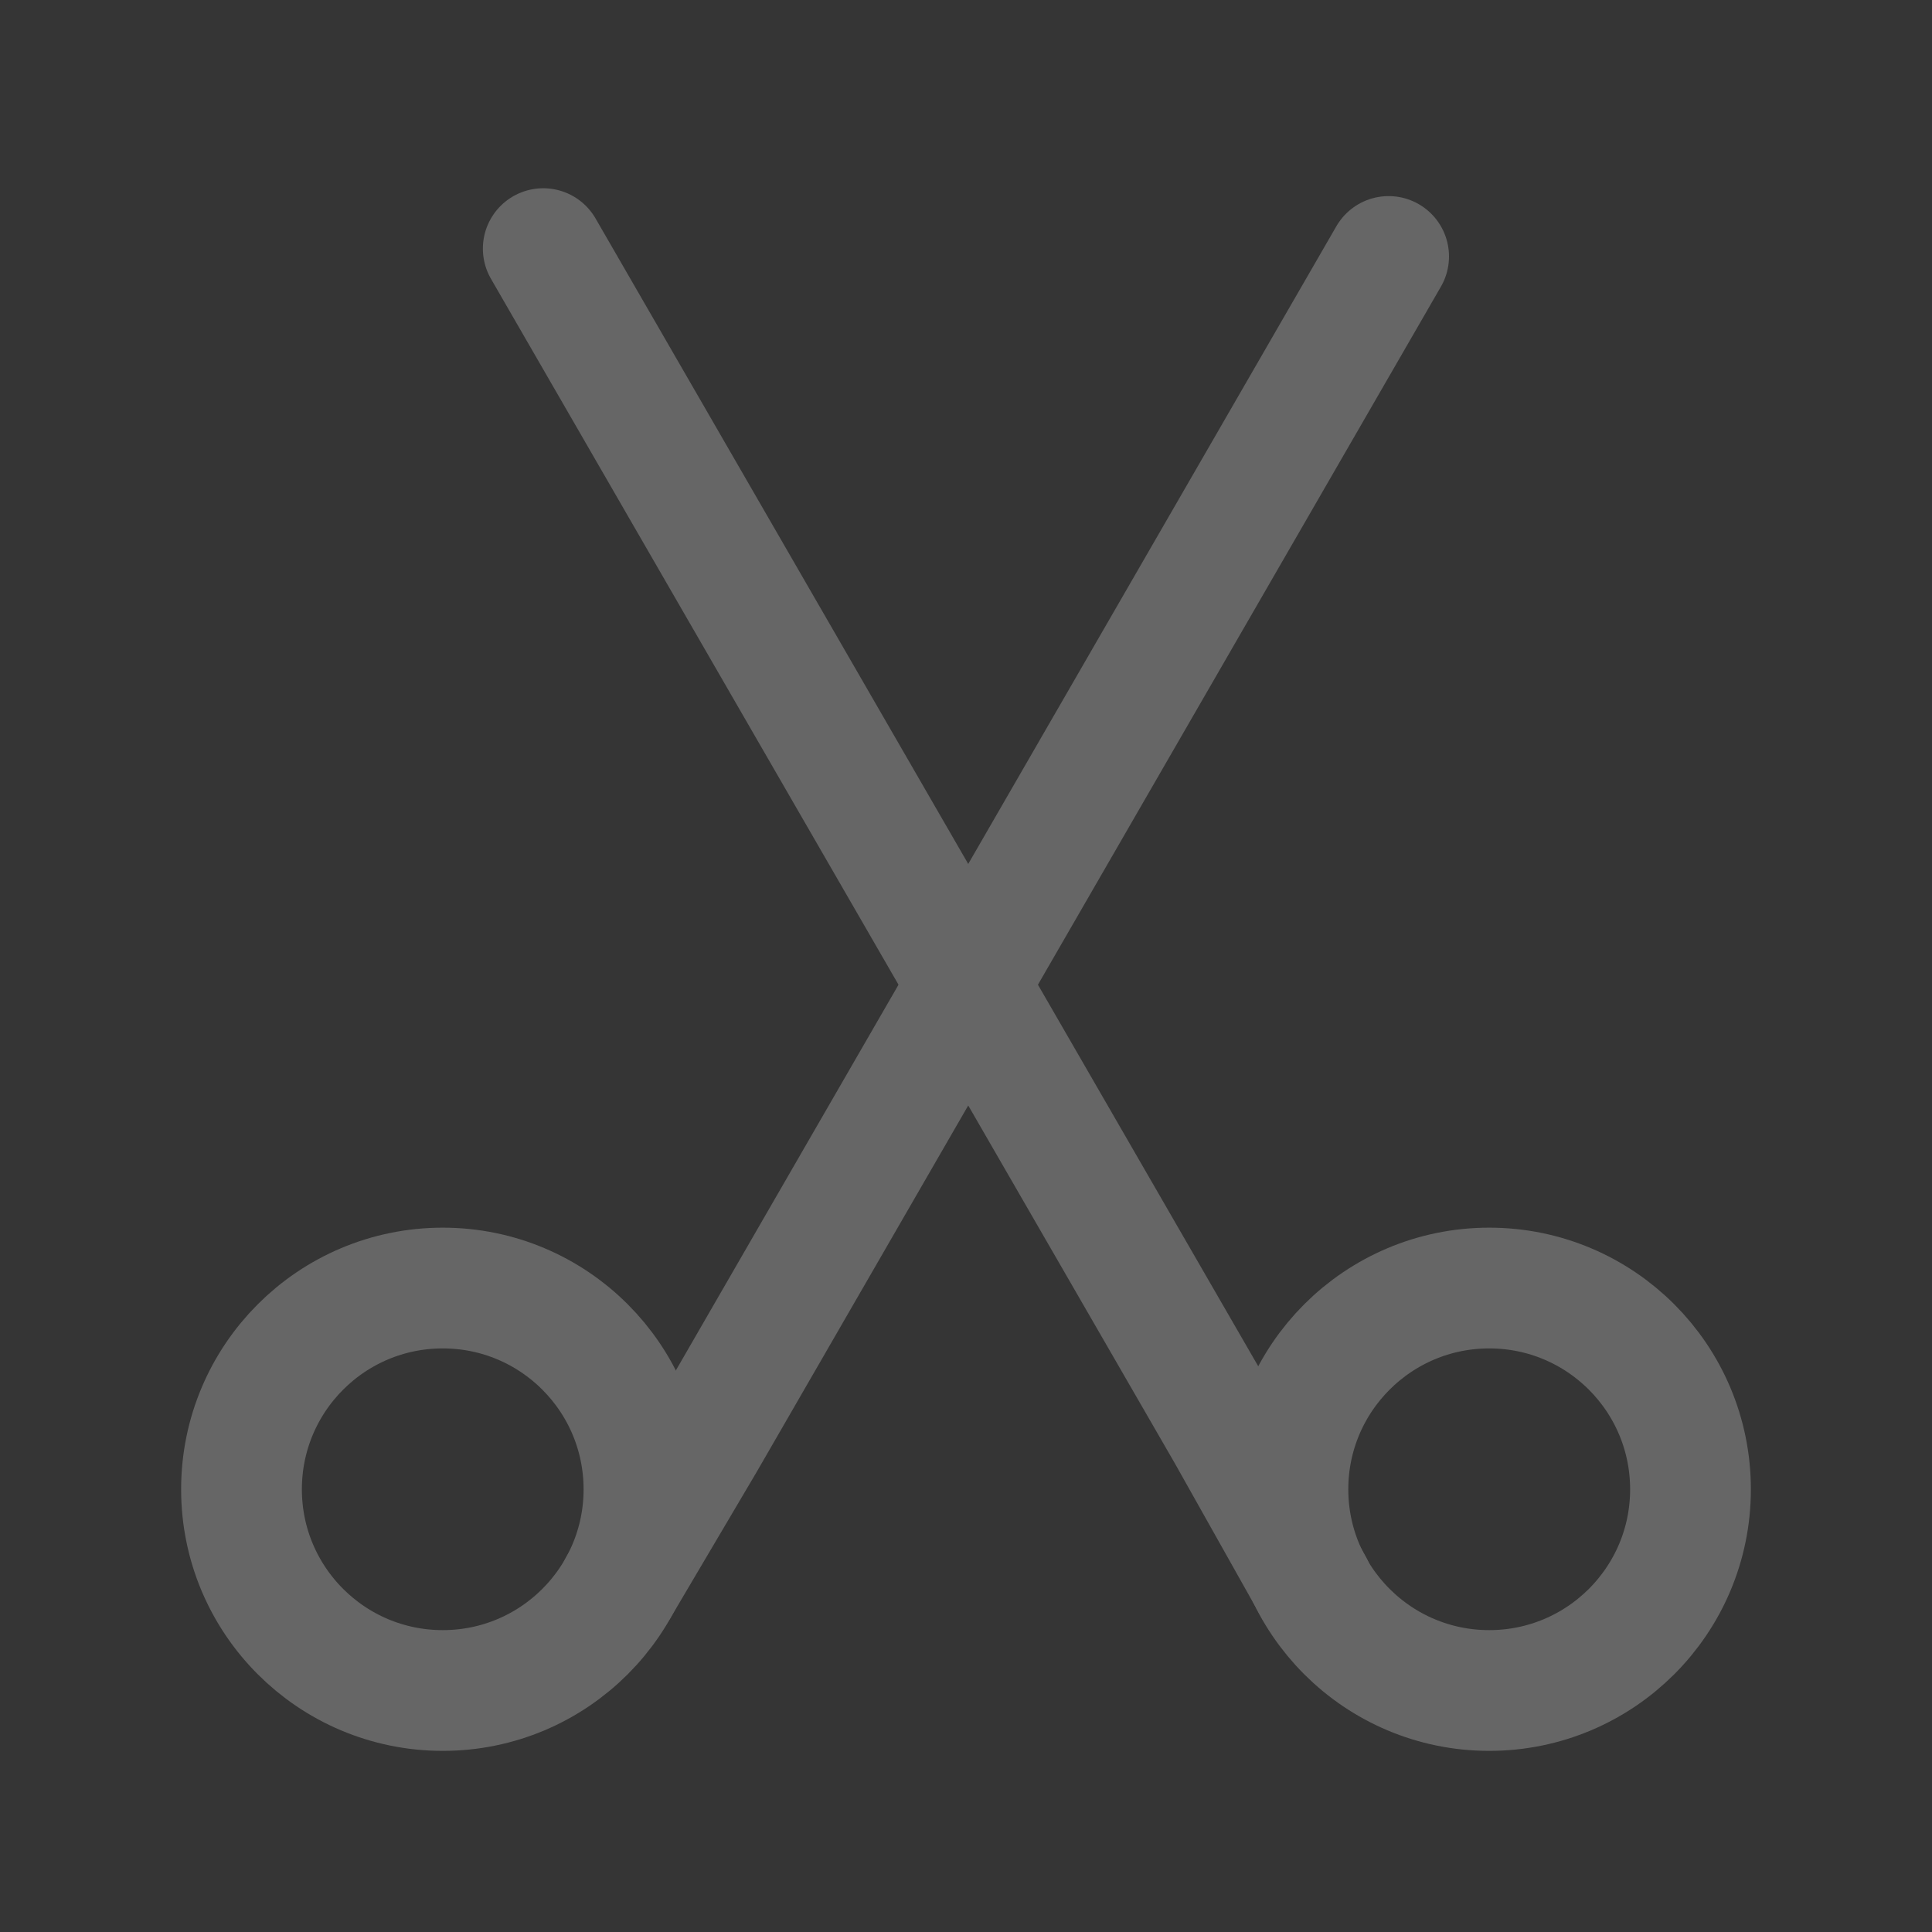 <svg width="16" height="16" viewBox="0 0 16 16" fill="none" xmlns="http://www.w3.org/2000/svg">
<rect x="0" y="0" width="16" height="16" fill="#333333" stroke="none"/>
<g clip-path="url(#clip0_96_7844)">
<path d="M16 0H0V16H16V0Z" fill="white" fill-opacity="0.01"/>
<path d="M3.667 14C4.587 14 5.333 13.254 5.333 12.334C5.333 11.413 4.587 10.667 3.667 10.667C2.746 10.667 2 11.413 2 12.334C2 13.254 2.746 14 3.667 14Z" stroke="#666666" stroke-linejoin="round"/>
<path d="M12.333 14C13.254 14 14 13.254 14 12.334C14 11.413 13.254 10.667 12.333 10.667C11.413 10.667 10.666 11.413 10.666 12.334C10.666 13.254 11.413 14 12.333 14Z" stroke="#666666" stroke-linejoin="round"/>
<path d="M5.126 13.138L5.834 11.939L11.5 2.124" stroke="#666666" stroke-linecap="round"/>
<path d="M4.499 2.059L10.165 11.873L10.876 13.138" stroke="#666666" stroke-linecap="round"/>
</g>
<defs>
<clipPath id="clip0_96_7844">
<rect width="16" height="16" fill="white"/>
</clipPath>
</defs>
</svg>
